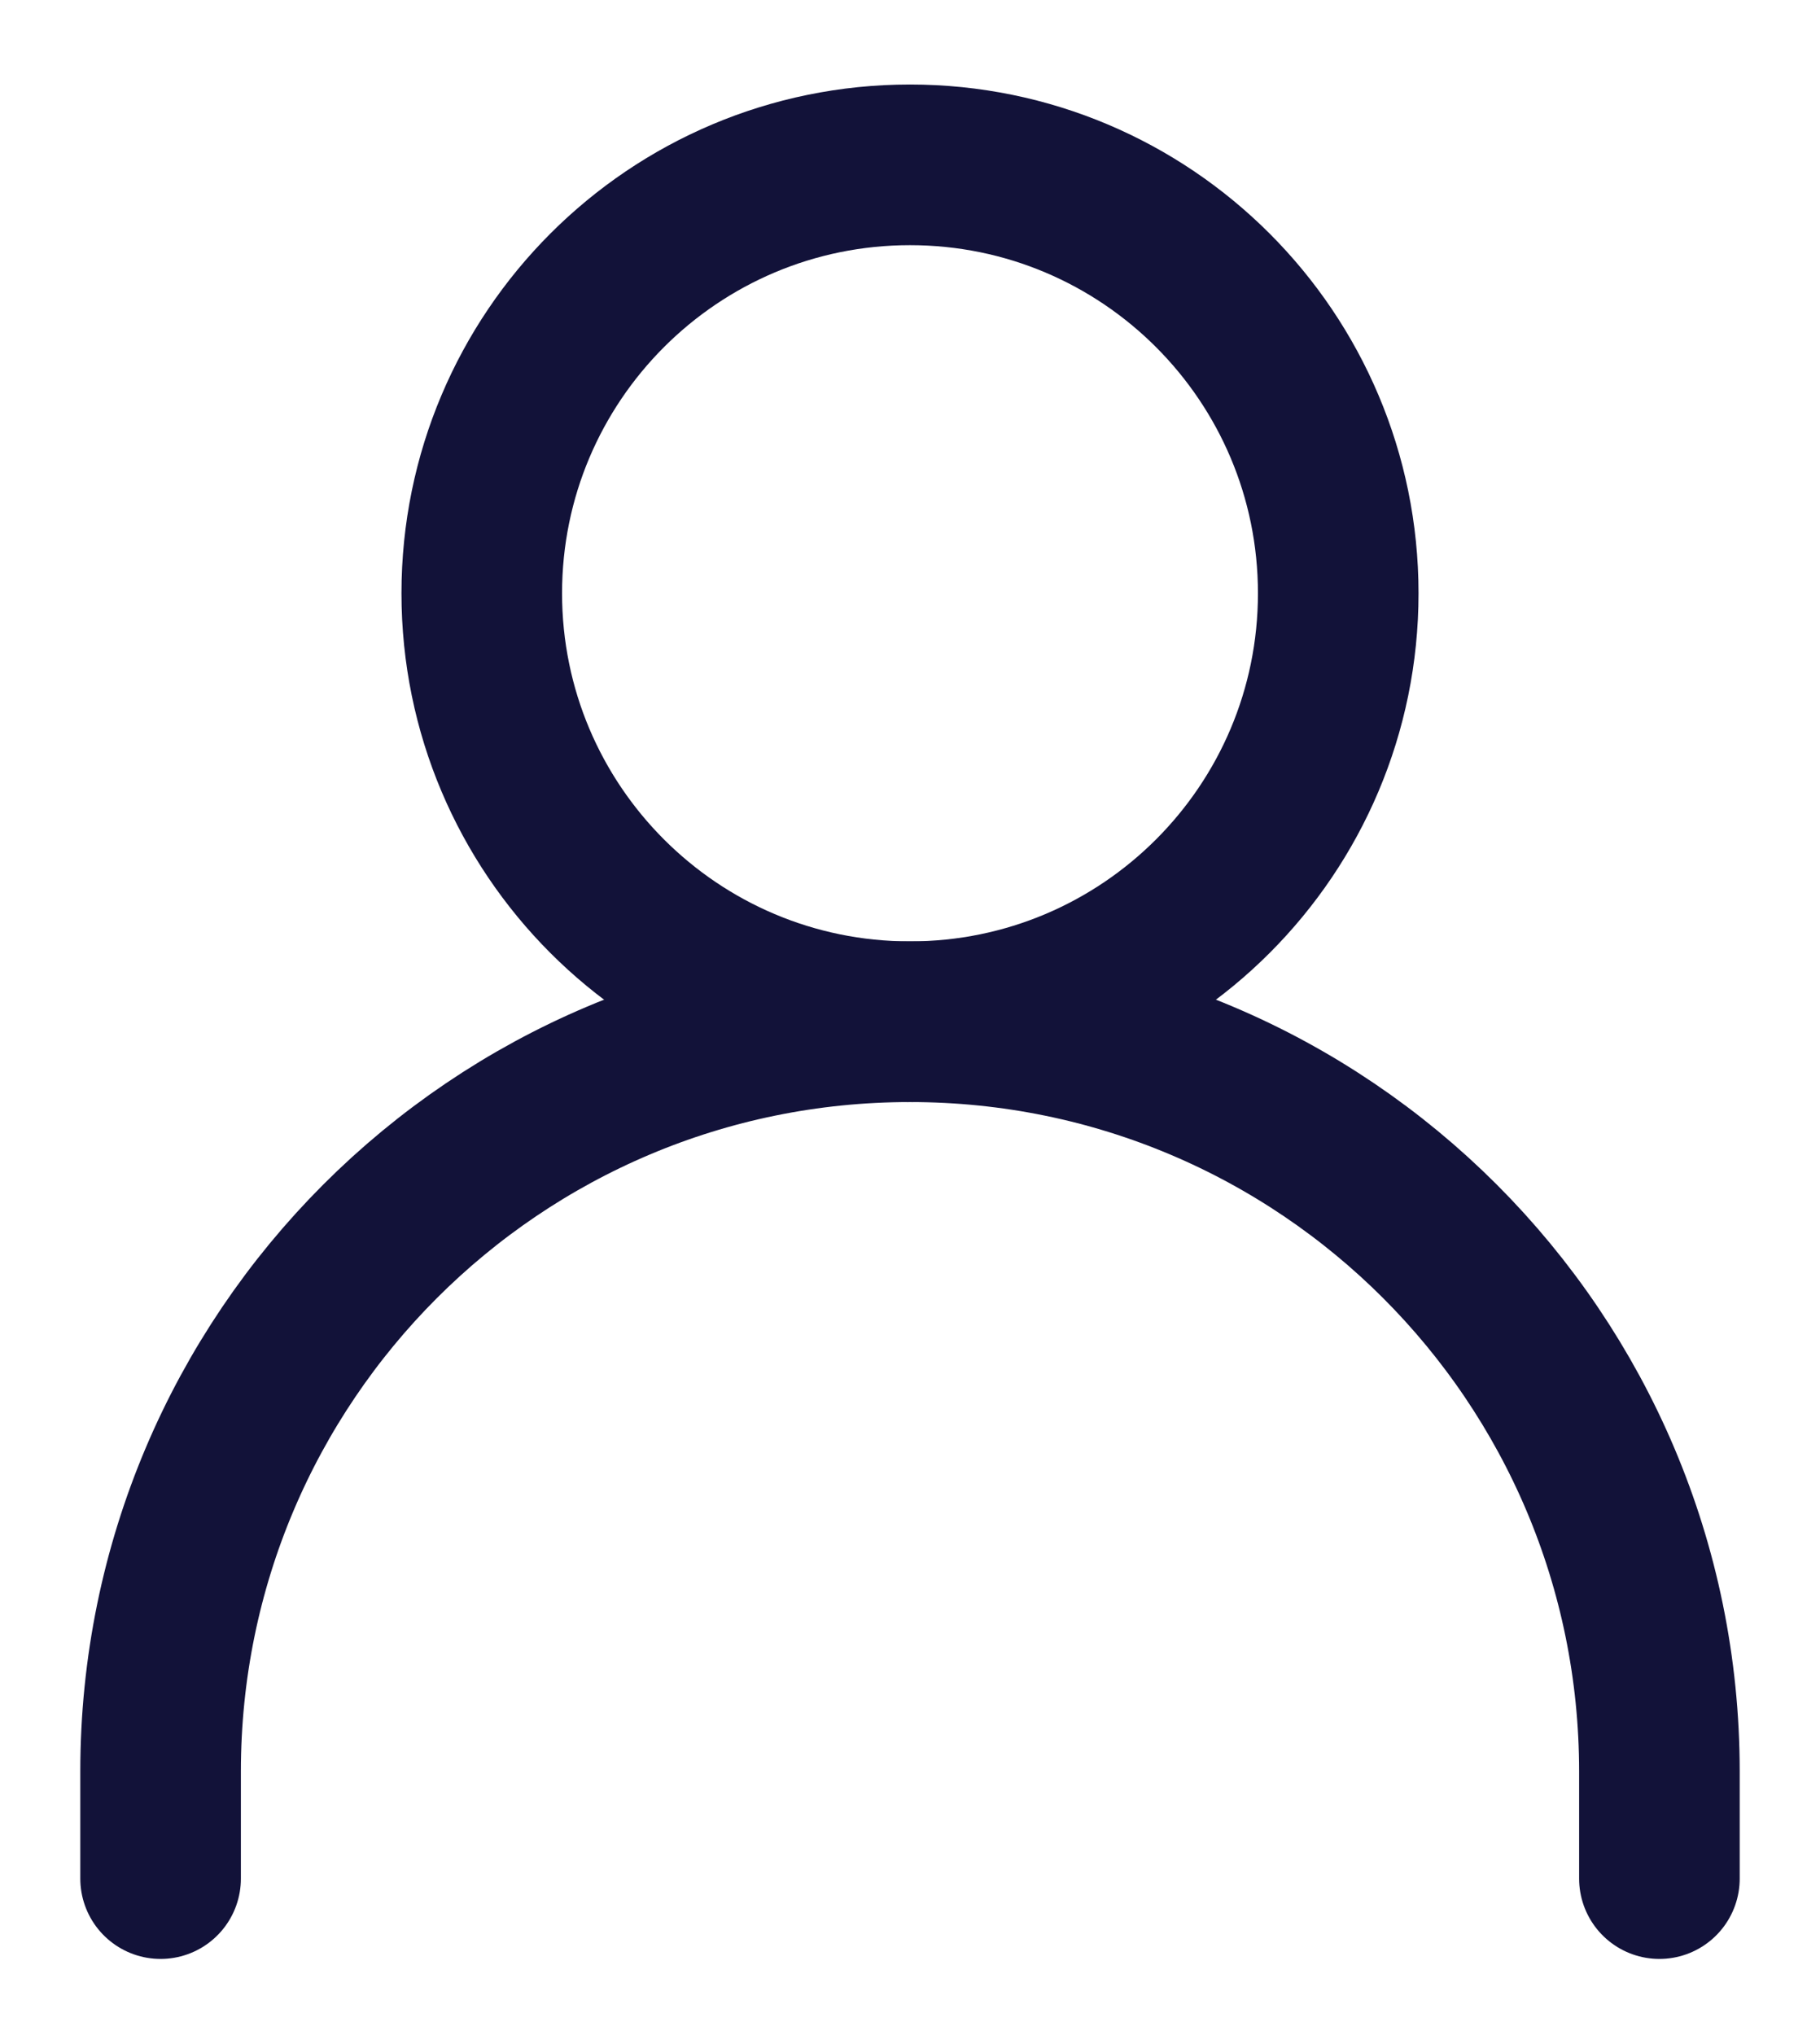 <svg width="17" height="19" viewBox="0 0 17 19" fill="none" xmlns="http://www.w3.org/2000/svg">
<path d="M1.5 17.539V16.539C1.5 12.673 4.634 9.539 8.5 9.539V9.539C12.366 9.539 15.5 12.673 15.5 16.539V17.539" stroke="#121239" stroke-width="1.5" stroke-linecap="round" stroke-linejoin="round"/>
<path d="M8.5 9.539C10.709 9.539 12.5 7.748 12.5 5.539C12.5 3.33 10.709 1.539 8.5 1.539C6.291 1.539 4.5 3.33 4.5 5.539C4.5 7.748 6.291 9.539 8.5 9.539Z" stroke="#121239" stroke-width="1.5" stroke-linecap="round" stroke-linejoin="round"/>
</svg>
